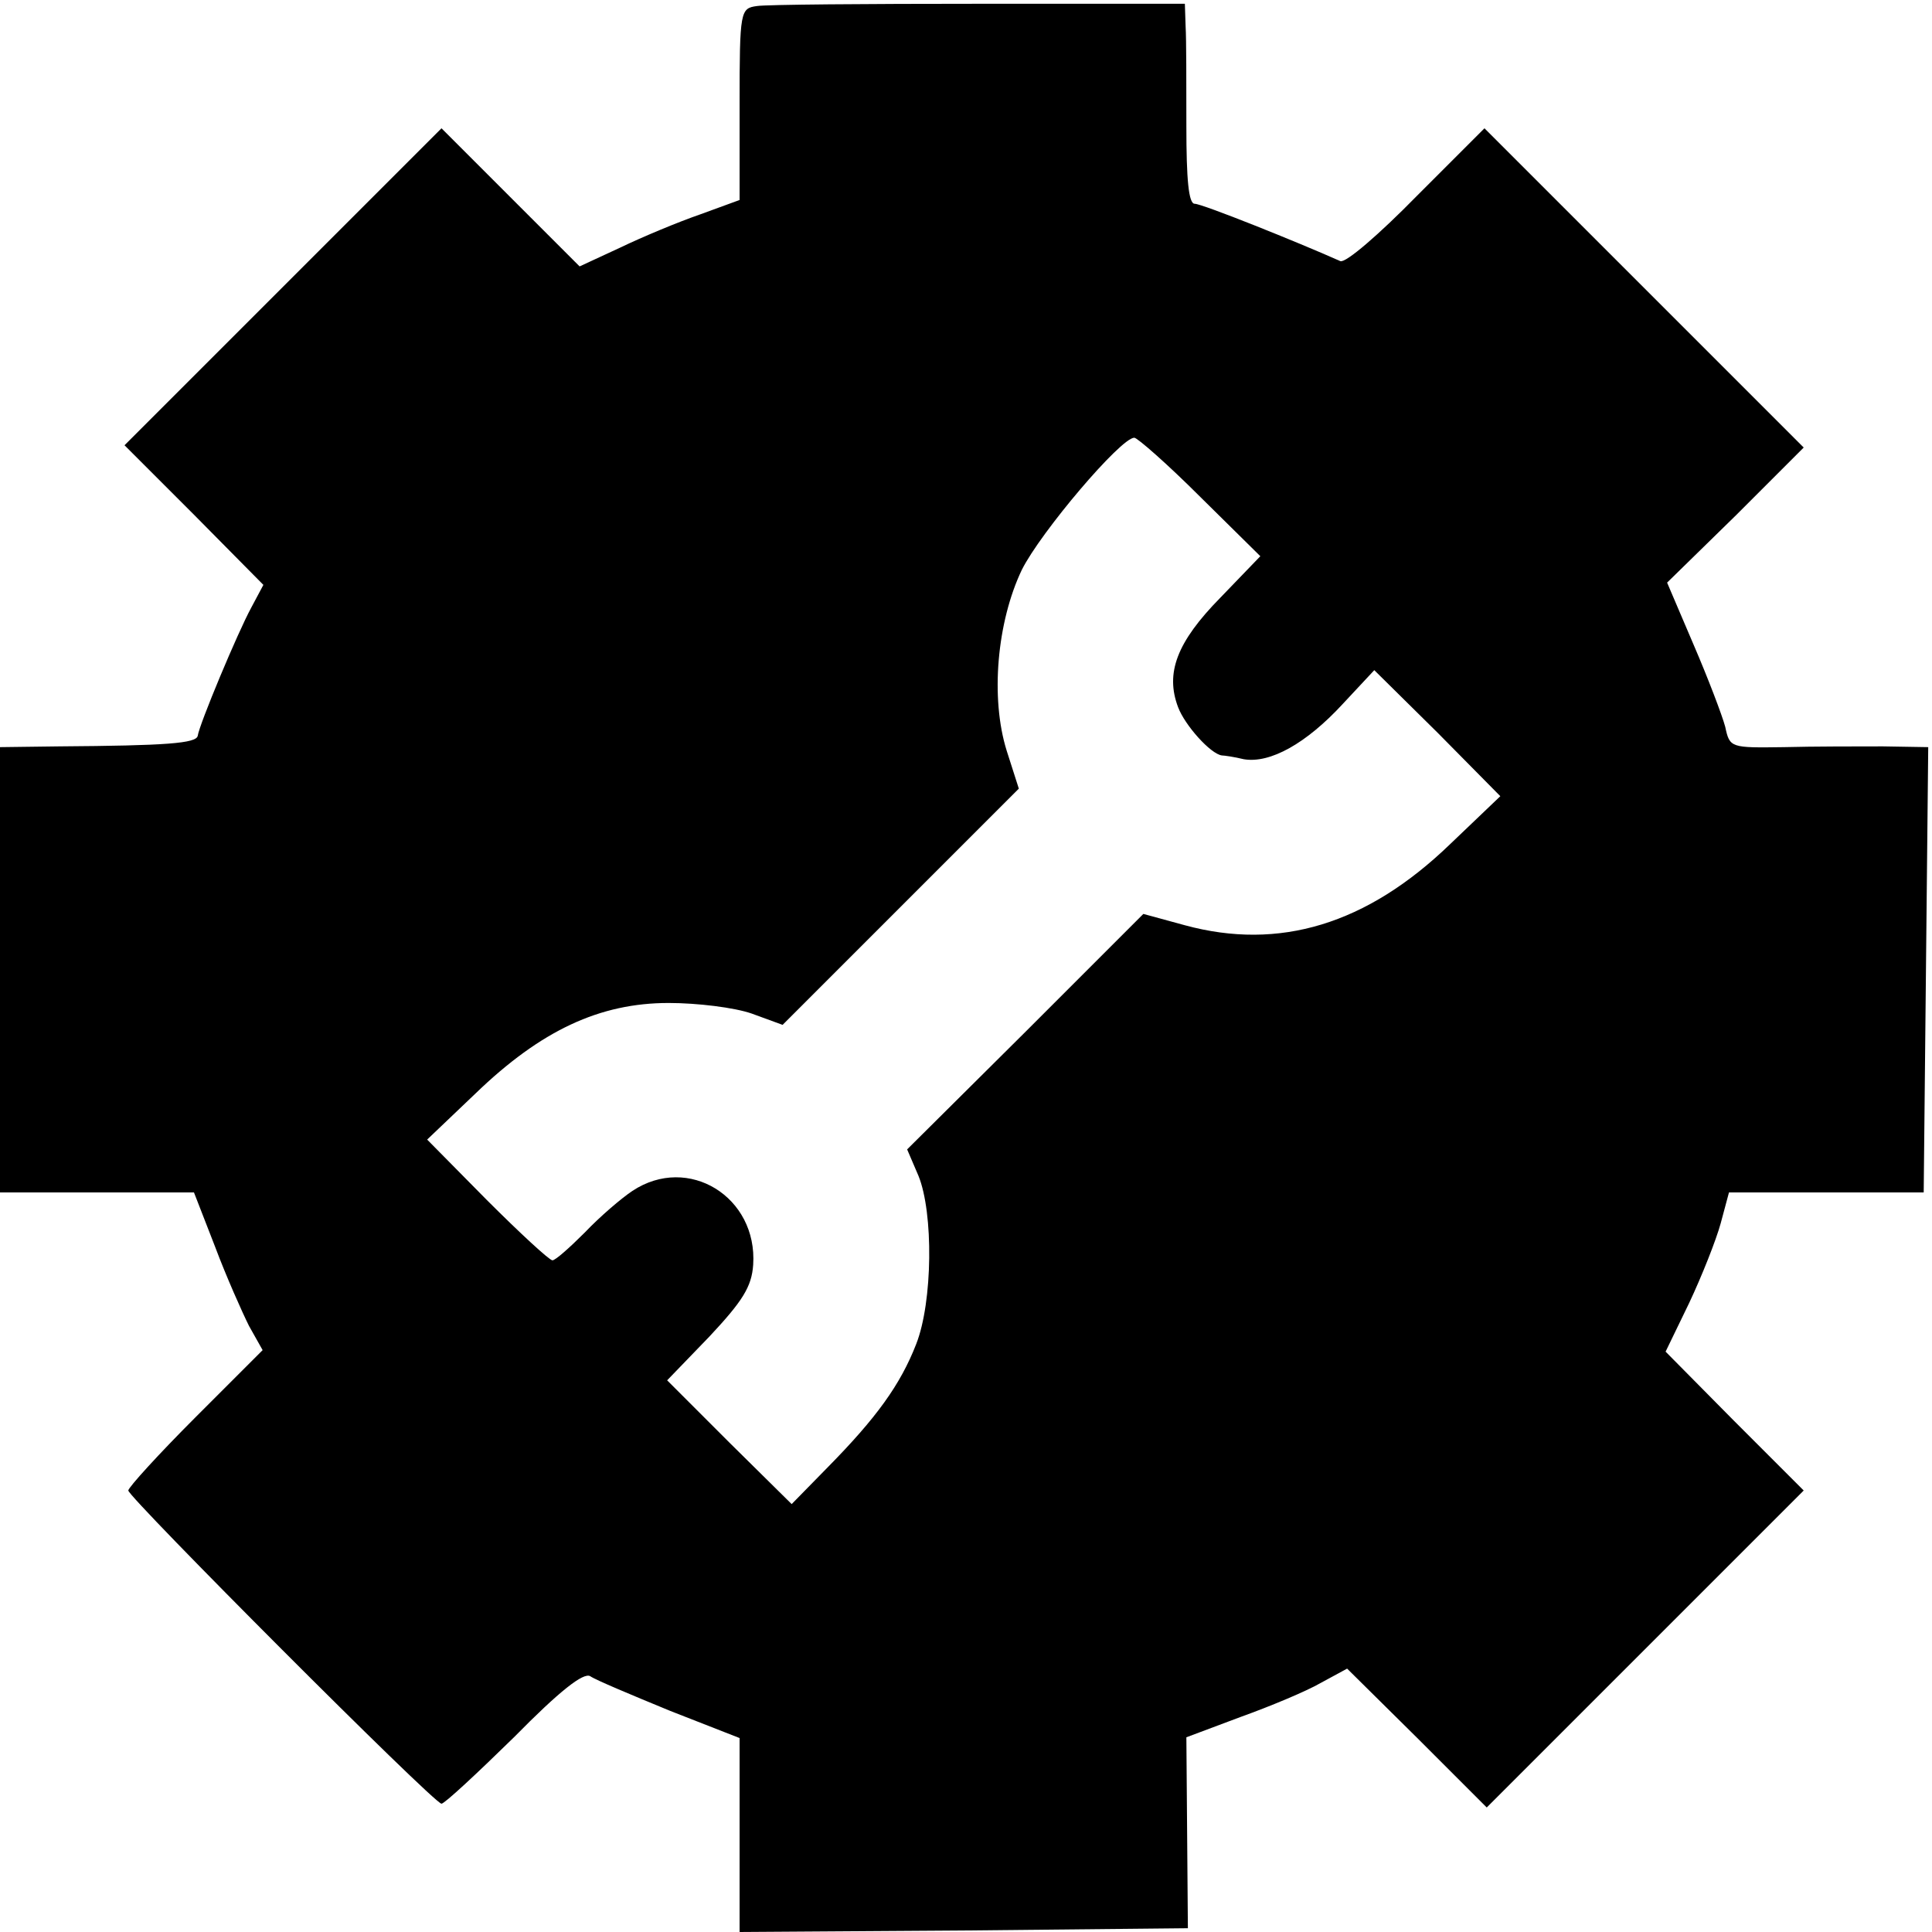 <?xml version="1.0" standalone="no"?>
<!DOCTYPE svg PUBLIC "-//W3C//DTD SVG 20010904//EN"
 "http://www.w3.org/TR/2001/REC-SVG-20010904/DTD/svg10.dtd">
<svg version="1.0" xmlns="http://www.w3.org/2000/svg"
 width="256pt" height="256pt" viewBox="0 0 256 256"
 preserveAspectRatio="xMidYMid meet">
<g transform="translate(0,256) scale(0.1,-0.1)"
fill="#000000" stroke="none">
<path d="M1003 2552 c-22 -3 -23 -6 -23 -130 l0 -127 -52 -19 c-29 -10 -77
-30 -106 -44 l-54 -25 -91 91 -92 92 -210 -210 -210 -210 92 -92 92 -93 -16
-30 c-18 -33 -69 -155 -71 -170 -2 -10 -41 -13 -184 -14 l-78 -1 0 -295 0
-295 128 0 129 0 28 -72 c15 -40 36 -87 45 -105 l18 -32 -89 -89 c-49 -49 -89
-93 -89 -97 0 -9 405 -415 415 -415 4 0 47 40 96 88 61 62 92 86 101 81 7 -5
55 -25 106 -46 l92 -36 0 -129 0 -128 297 2 297 3 -1 127 -1 126 72 27 c39 14
87 34 106 45 l35 19 93 -92 92 -92 210 210 210 210 -92 92 -91 92 31 64 c17
36 36 84 42 106 l11 41 129 0 129 0 3 295 3 295 -60 1 c-33 0 -92 0 -131 -1
-71 -1 -72 -1 -78 27 -4 15 -23 65 -42 109 l-35 82 91 89 90 90 -212 212 -211
211 -90 -90 c-49 -50 -94 -89 -101 -86 -56 25 -183 76 -193 76 -8 0 -11 32
-11 103 0 56 0 116 -1 132 l-1 30 -272 0 c-150 0 -283 -1 -295 -3z m588 -651
l79 -78 -53 -55 c-58 -59 -73 -100 -56 -145 9 -24 43 -62 58 -64 3 0 17 -2 29
-5 35 -6 83 21 131 73 l42 45 84 -83 83 -84 -67 -64 c-110 -106 -226 -141
-351 -107 l-55 15 -156 -156 -157 -156 15 -35 c20 -49 19 -167 -3 -223 -21
-54 -53 -98 -117 -163 l-48 -49 -83 82 -82 82 56 58 c44 47 56 66 58 95 6 90
-86 147 -160 98 -15 -10 -43 -34 -63 -55 -20 -20 -39 -37 -43 -37 -4 0 -43 36
-87 80 l-79 80 64 61 c87 84 165 120 256 120 38 0 87 -6 110 -14 l41 -15 156
156 157 157 -16 50 c-22 70 -13 171 20 240 25 50 131 175 149 175 4 0 44 -35
88 -79z"/>
</g>
</svg>
